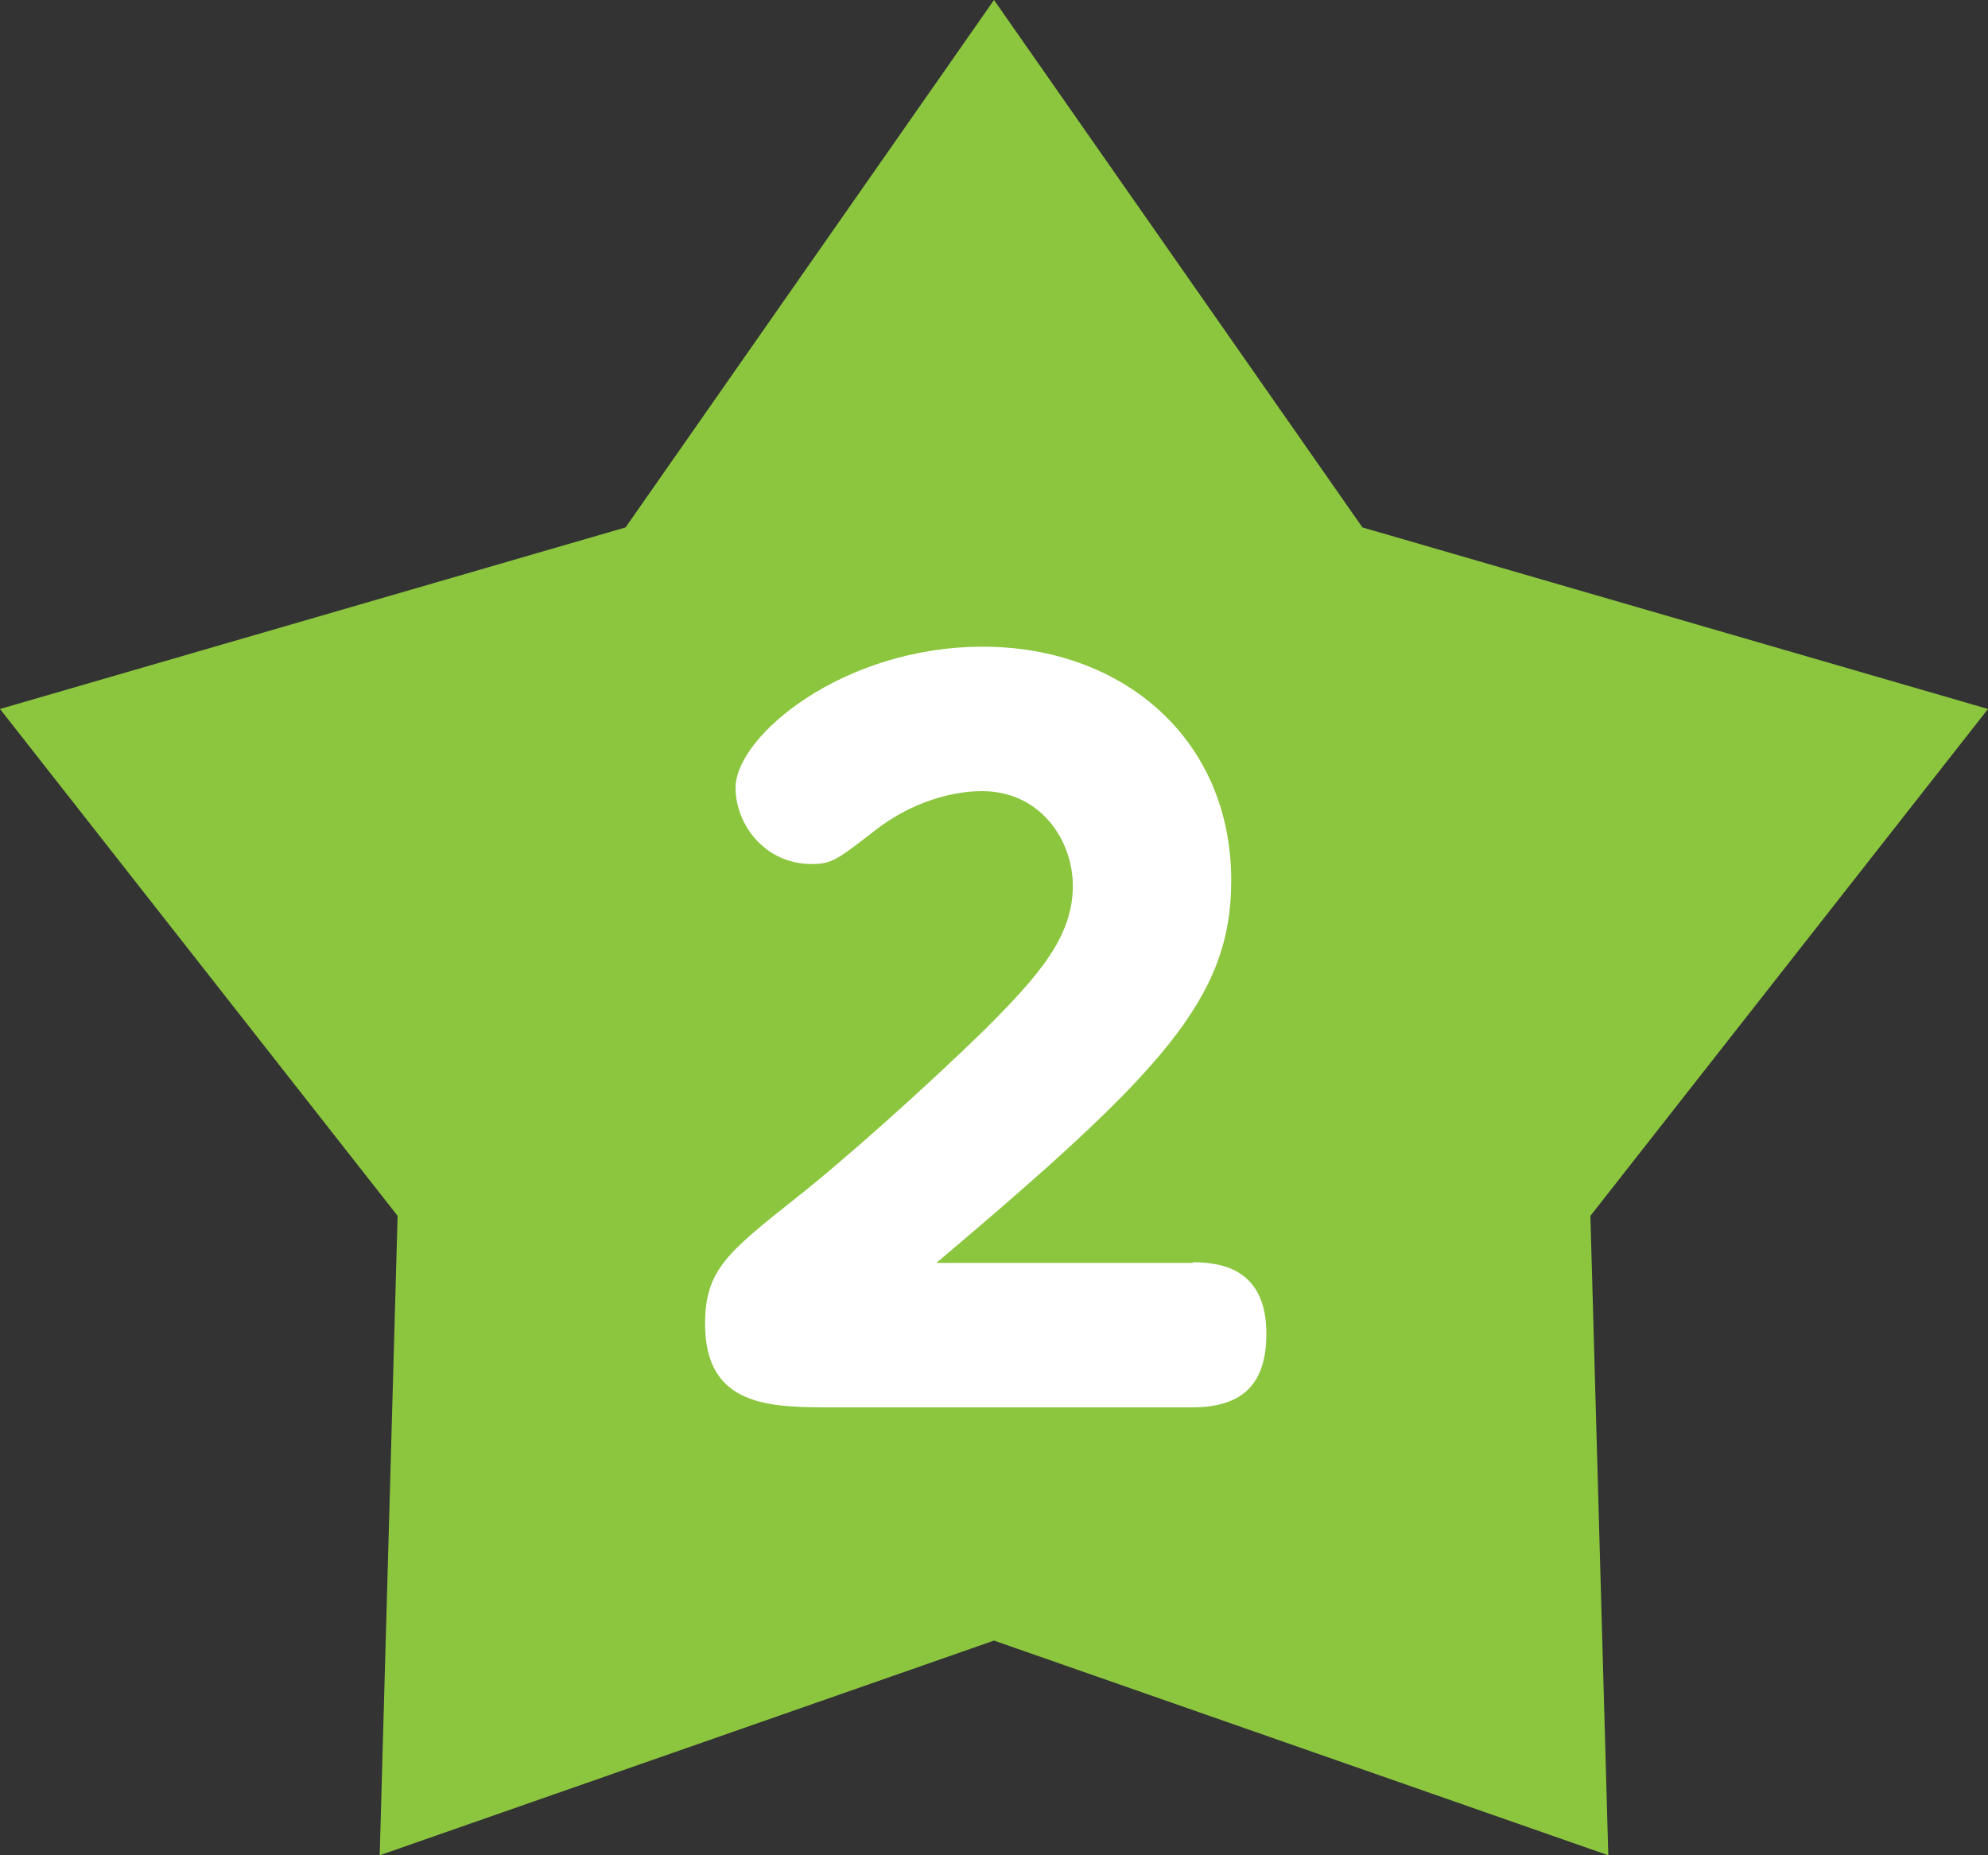 <?xml version="1.0" encoding="UTF-8"?>
<svg id="_レイヤー_2" data-name="レイヤー_2" xmlns="http://www.w3.org/2000/svg" viewBox="0 0 30 28">
  <rect x="0" y="0" width="30" height="28" fill="#333333" stroke="none"/>
  <defs>
    <style>
      .cls-1 {
        fill: #8cc63f;
      }

      .cls-2 {
        fill: #fff;
      }
    </style>
  </defs>
  <g id="PC">
    <g>
      <polygon class="cls-1" points="15 0 20.56 7.96 30 10.7 24 18.35 24.27 28 15 24.76 5.73 28 6 18.35 0 10.7 9.44 7.96 15 0"/>
      <path class="cls-2" d="M17.99,19.05c.46,0,1.12.11,1.12,1.08,0,.74-.34,1.11-1.12,1.11h-5.42c-.94,0-1.93,0-1.93-1.26,0-.81.34-1.08,1.36-1.89.8-.63,2.04-1.75,2.86-2.55.81-.81,1.33-1.4,1.33-2.17,0-.69-.49-1.43-1.37-1.43-.22,0-.92.04-1.65.62-.53.41-.62.48-.92.48-.71,0-1.15-.6-1.15-1.15,0-.78,1.62-2.13,3.73-2.13s3.75,1.39,3.75,3.53c0,1.78-1.04,2.89-4.45,5.77h3.88Z"/>
    </g>
  </g>
</svg>